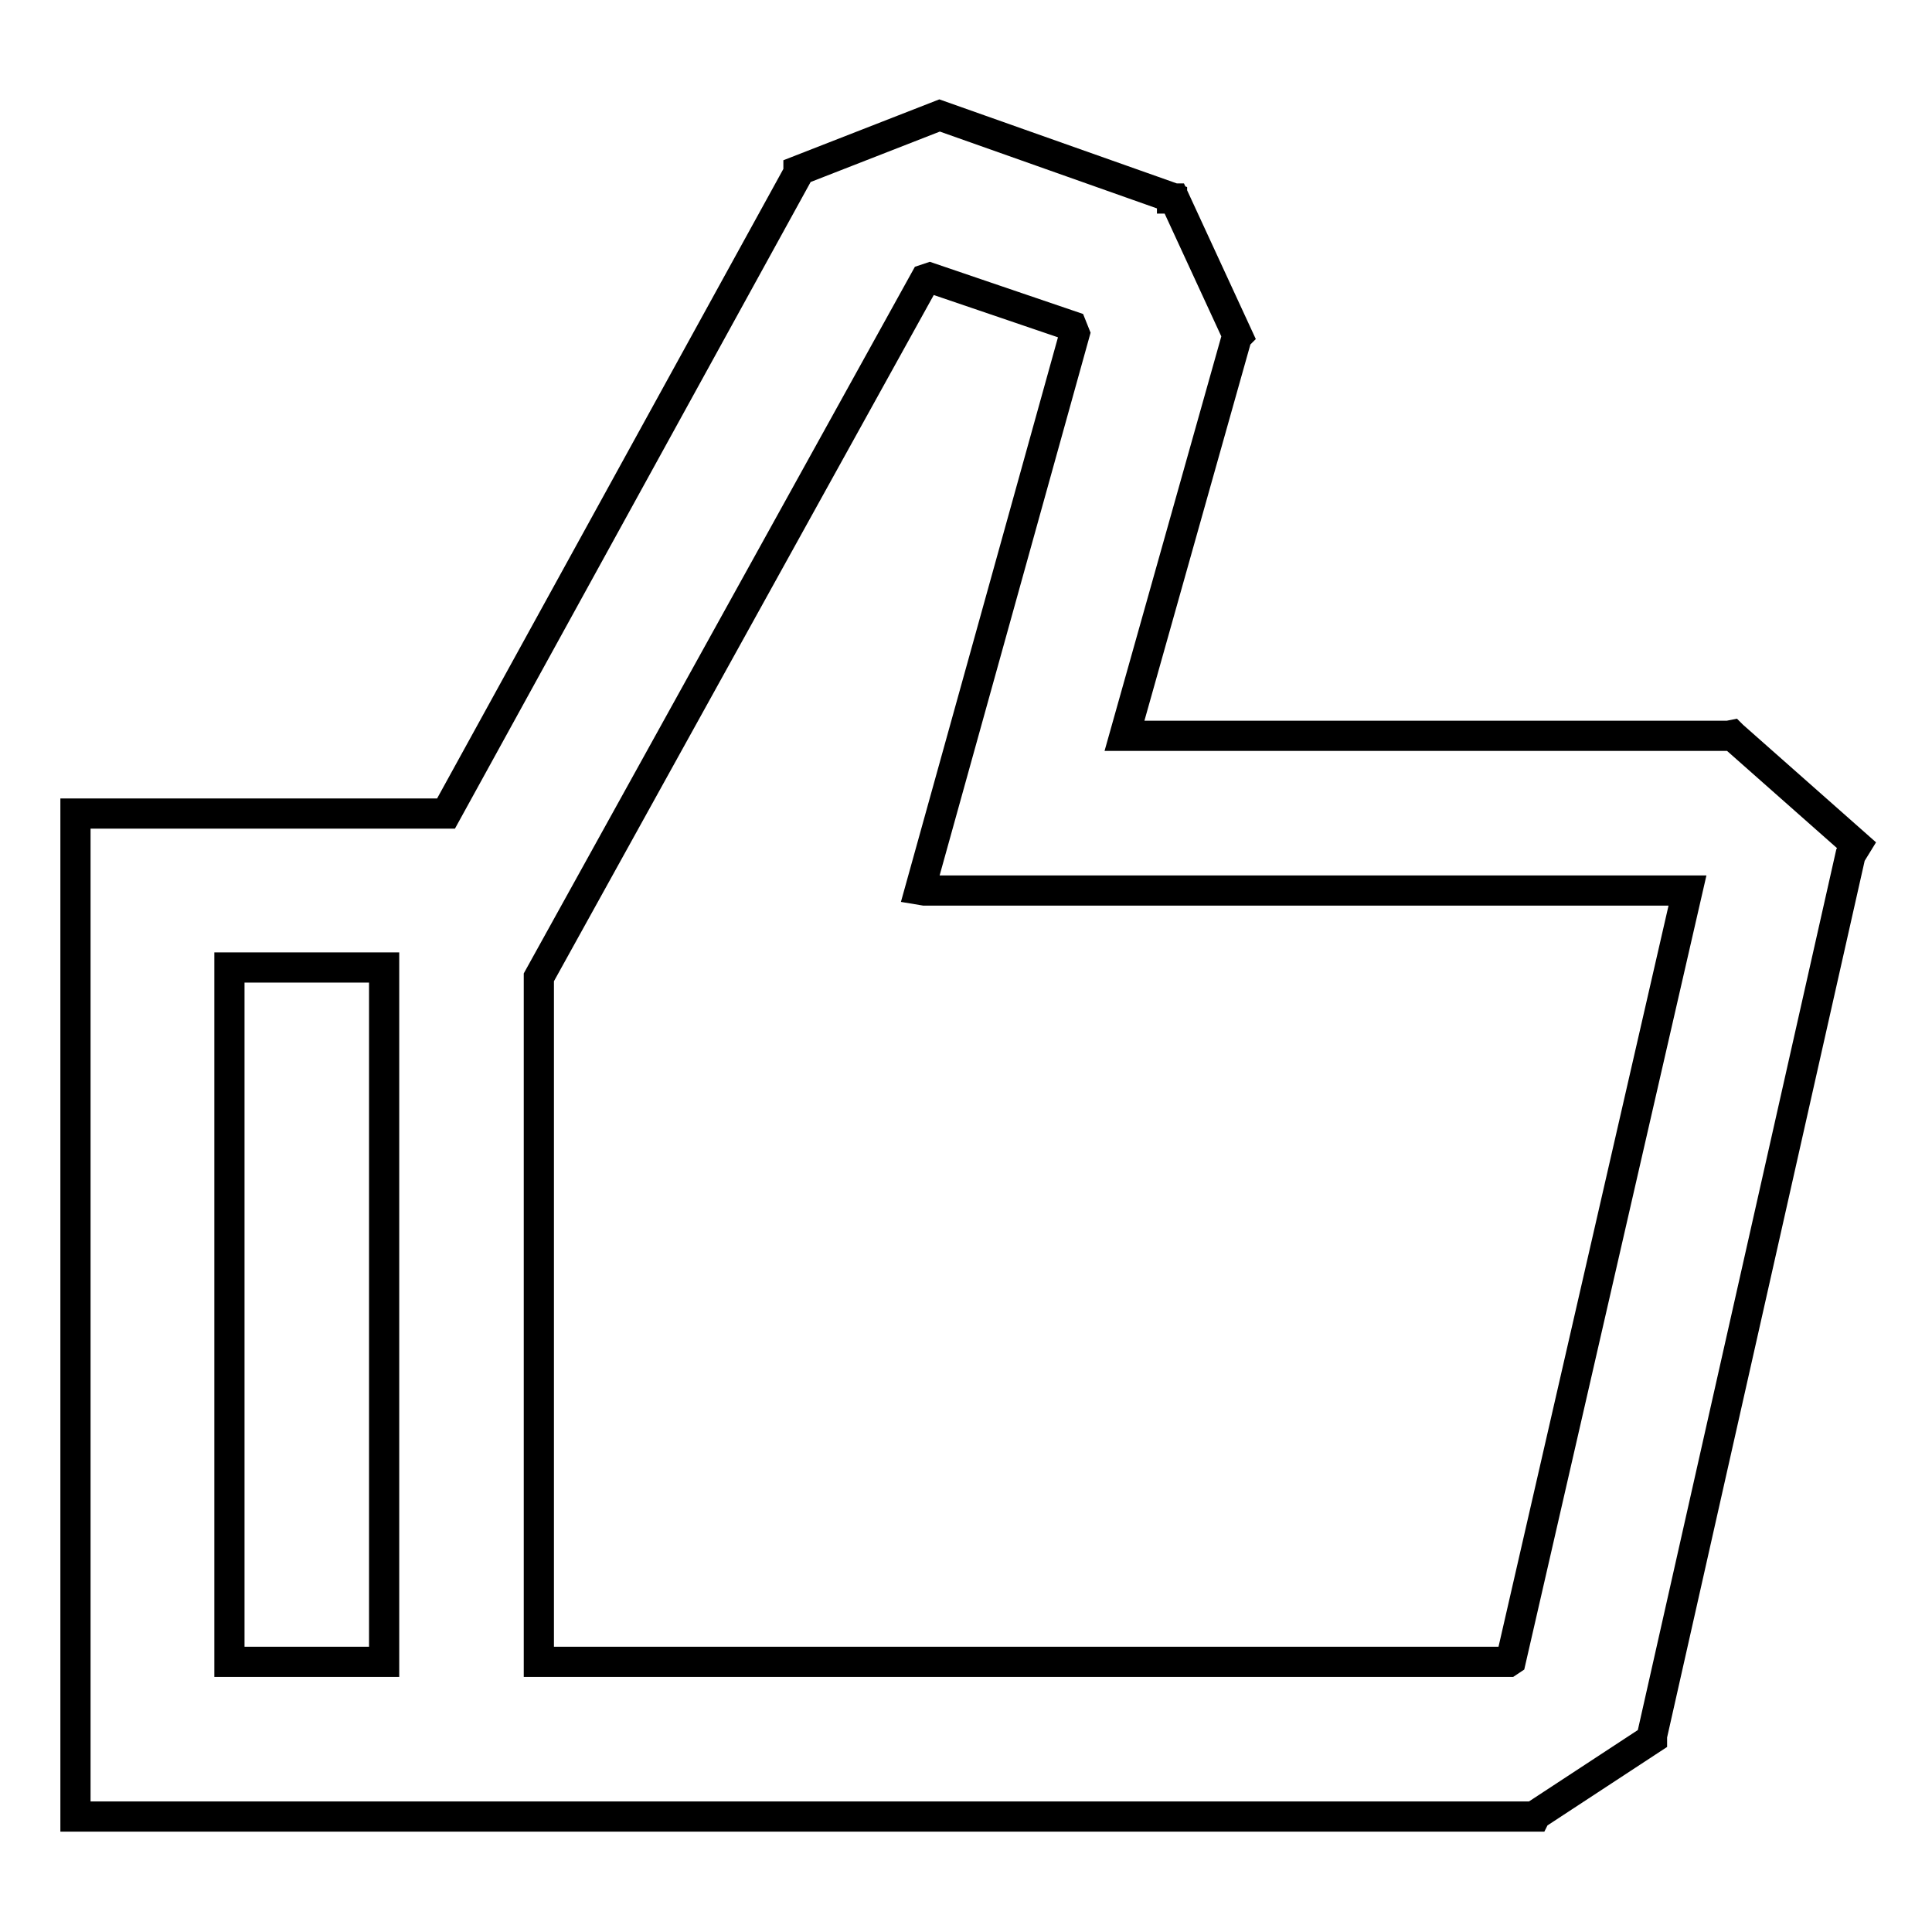 <?xml version="1.0" encoding="utf-8"?>
<!-- Svg Vector Icons : http://www.onlinewebfonts.com/icon -->
<!DOCTYPE svg PUBLIC "-//W3C//DTD SVG 1.1//EN" "http://www.w3.org/Graphics/SVG/1.1/DTD/svg11.dtd">
<svg version="1.1" xmlns="http://www.w3.org/2000/svg" xmlns:xlink="http://www.w3.org/1999/xlink" x="0px" y="0px" viewBox="0 0 256 256" enable-background="new 0 0 256 256" xml:space="preserve">
<g> <path stroke-width="4" fill-opacity="0" stroke="#000000"  d="M245.2,113.3L218.9,230l0,0.4l-15.4,10.1l-0.1,0.2H10V107.8h49.1l46.7-84.9l0-0.3l18.7-7.3l30.8,10.9l0,0.1 l0.3,0l8.4,18.2l-0.1,0.1l-14.9,52.9H229l0.5-0.1l0.1,0.1l16.4,14.5L245.2,113.3z M50.9,128.2H30.4v92h20.5V128.2z M122.5,118 L122.5,118l-0.6-0.1l20.5-73.7l-0.4-1l-18.8-6.4l-0.6,0.2l-51.2,92.5v90.7h128.5l0.3-0.2L223.6,118H122.5L122.5,118z"/></g>
</svg>